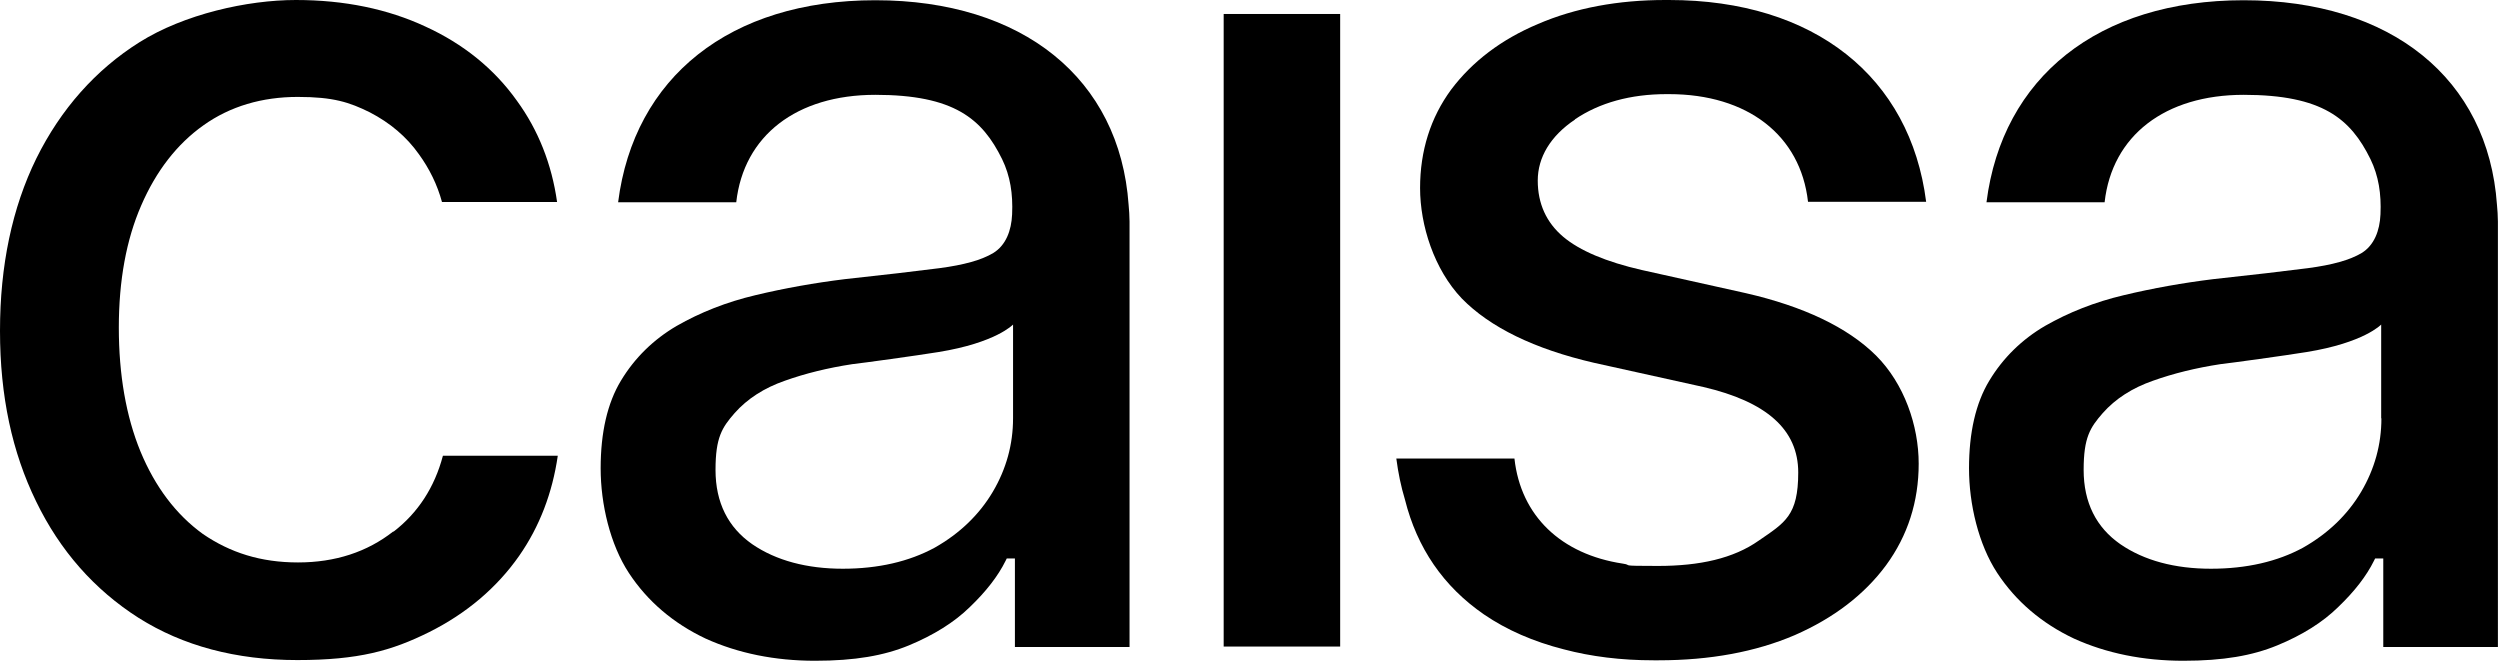 <?xml version="1.0" encoding="UTF-8"?>
<svg color='currentColor' id="Layer_1" xmlns="http://www.w3.org/2000/svg" version="1.1" viewBox="0 0 1073 284">
  <path d="M375.7.1c-62.5,0-103.6,33.1-110.4,86.7h50.7c3.2-28.6,25.9-46.1,59.7-46.1s45.9,10.3,54.4,27.6c3.5,7.2,4.7,14.9,4.3,23.7-.3,7-2.7,13.3-8.1,16.6-5,3-12.5,5.1-23.1,6.5-10.1,1.3-23.8,2.9-40.5,4.7-13,1.6-26,3.9-38.5,6.9-12.3,2.9-23.7,7.4-33.8,13.2-9.9,5.8-18,13.7-23.9,23.5-5.8,9.6-8.7,22.2-8.7,37.6s4.1,32.7,12.1,44.9c8,12.2,19.2,21.7,33,28.2,13.9,6.3,29.7,9.5,46.9,9.5s29.6-2.2,40.3-6.6c10.6-4.4,19.5-9.9,26.2-16.5,6.9-6.6,12.1-13.3,15.3-19.8l.5-1h3.5v38h49.2V95.1c0-2.5-.2-4.9-.4-7.2C480.6,33.7,438.9.1,375.7.1ZM434.8,179.6c0,11.1-2.9,21.7-8.7,31.5-5.8,9.8-14.2,17.9-25,24-10.9,5.9-24.1,9-39.4,9s-28.6-3.5-38.8-10.5c-10.4-7.2-15.8-17.9-15.8-31.9s2.8-18.2,8.2-24.4c5.5-6.2,12.7-10.8,21.6-13.9,8.7-3.1,18.4-5.5,28.9-7.1,4.5-.5,27.8-3.7,37-5.2,24.7-4,32-11.8,32-11.8v40.2h0Z"/>
  <path d="M676,51.2c10.5-7.1,23.8-10.8,39.3-10.8h1c33.8,0,56.5,17.7,59.7,46.2h50.7C819.9,33.1,778.8,0,716.3,0h-1.5c-20.3,0-38.7,3.4-54.7,10.3-15.7,6.6-28.2,16.1-37.3,28.2-8.8,12-13.3,26.2-13.3,42.2s6,34.9,17.9,47.4c12.1,12.4,31.2,21.7,56.7,27.6l47,10.4c27,6.3,40.7,18.2,40.7,36.7s-5.7,21.5-16.9,29.2c-10.9,7.7-25.4,10.9-43.3,10.9s-10.3-.3-15.1-1c-26.5-4-43.8-20.5-46.5-45.1h-50.7c.8,6.1,2,12,3.7,17.6,5.2,20.8,16.5,37.3,33.9,49.3h0c9.8,6.7,21.3,11.7,34.3,15,11.7,3.1,24.5,4.7,38.5,4.7,0,0,1.4,0,2.2,0,22,0,41.6-3.6,58.4-10.8,16.7-7.3,29.9-17.4,39.2-30,9.3-12.7,14-27.3,14-43.6s-6.2-34.3-18.3-46.4c-12.2-12.1-31.1-21.1-56-26.8l-44.5-9.9c-15.3-3.5-26.7-8.3-33.8-14.3-7.2-6.1-10.9-14.2-10.9-24.1s5.4-19.1,16-26.2h0Z"/>
  <path d="M168.8,228.1c-11.2,8.8-24.9,13.3-40.9,13.3s-29.1-4.2-40.8-12.2c-11.5-8.3-20.5-20.2-26.8-35.4-6.2-15.1-9.3-33-9.3-53.2s3.2-37.7,9.6-52.4c6.4-14.8,15.4-26.4,26.7-34.4,11.5-8.2,25.2-12.2,40.5-12.2s22.2,2.3,30.9,6.6c8.7,4.5,15.8,10.5,21.1,18,4.5,6.2,7.9,13.1,9.9,20.5h49.4c-2.3-16.3-8.1-30.9-17.2-43.4-9.8-13.8-23.1-24.5-39.3-31.9h0C166.5,3.9,147.9,0,127,0s-48,6.1-67.1,18.1c-18.8,11.8-33.8,28.7-44.3,49.9C5.2,89.2,0,114,0,142s5.2,52.1,15.5,73.2c10.2,21.1,25,37.9,44,50,19,12,41.8,18.1,68.1,18.1s40.5-4,56.6-12c16-8,29-19,38.6-32.7,8.8-12.6,14.3-27.1,16.6-43h-49.3c-3.6,13.6-10.7,24.5-21.2,32.6h0Z"/>
  <path d="M575.2,6h-50v271.5h50V6Z"/>
  <path d="M963,.1c-62.5,0-103.6,33.1-110.4,86.7h50.7c3.2-28.6,25.9-46.1,59.7-46.1s45.9,10.3,54.4,27.6c3.5,7.2,4.7,14.9,4.3,23.7-.3,7-2.7,13.3-8.1,16.6-5,3-12.5,5.1-23.1,6.5-10.1,1.3-23.8,2.9-40.5,4.7-13,1.6-26,3.9-38.5,6.9-12.3,2.9-23.7,7.4-33.8,13.2-9.9,5.8-18,13.7-23.9,23.5-5.8,9.6-8.7,22.2-8.7,37.6s4.1,32.7,12.1,44.9c8,12.2,19.2,21.7,33,28.2,13.9,6.3,29.7,9.5,46.9,9.5s29.6-2.2,40.3-6.6c10.7-4.4,19.5-9.9,26.2-16.5,6.9-6.6,12.1-13.3,15.3-19.8l.5-1h3.5v38h49.2V95.1c0-2.5-.2-4.9-.4-7.2C1067.9,33.7,1026.2.1,963,.1ZM1022.1,179.6c0,11.1-2.9,21.7-8.7,31.5s-14.2,17.9-25,24c-10.9,5.9-24.1,9-39.5,9s-28.6-3.5-38.8-10.5c-10.4-7.2-15.8-17.9-15.8-31.9s2.8-18.2,8.2-24.4c5.5-6.2,12.7-10.8,21.6-13.9,8.7-3.1,18.4-5.5,28.9-7.1,4.5-.5,27.8-3.7,37-5.2,24.7-4,32-11.8,32-11.8v40.2h0Z"/>
</svg>